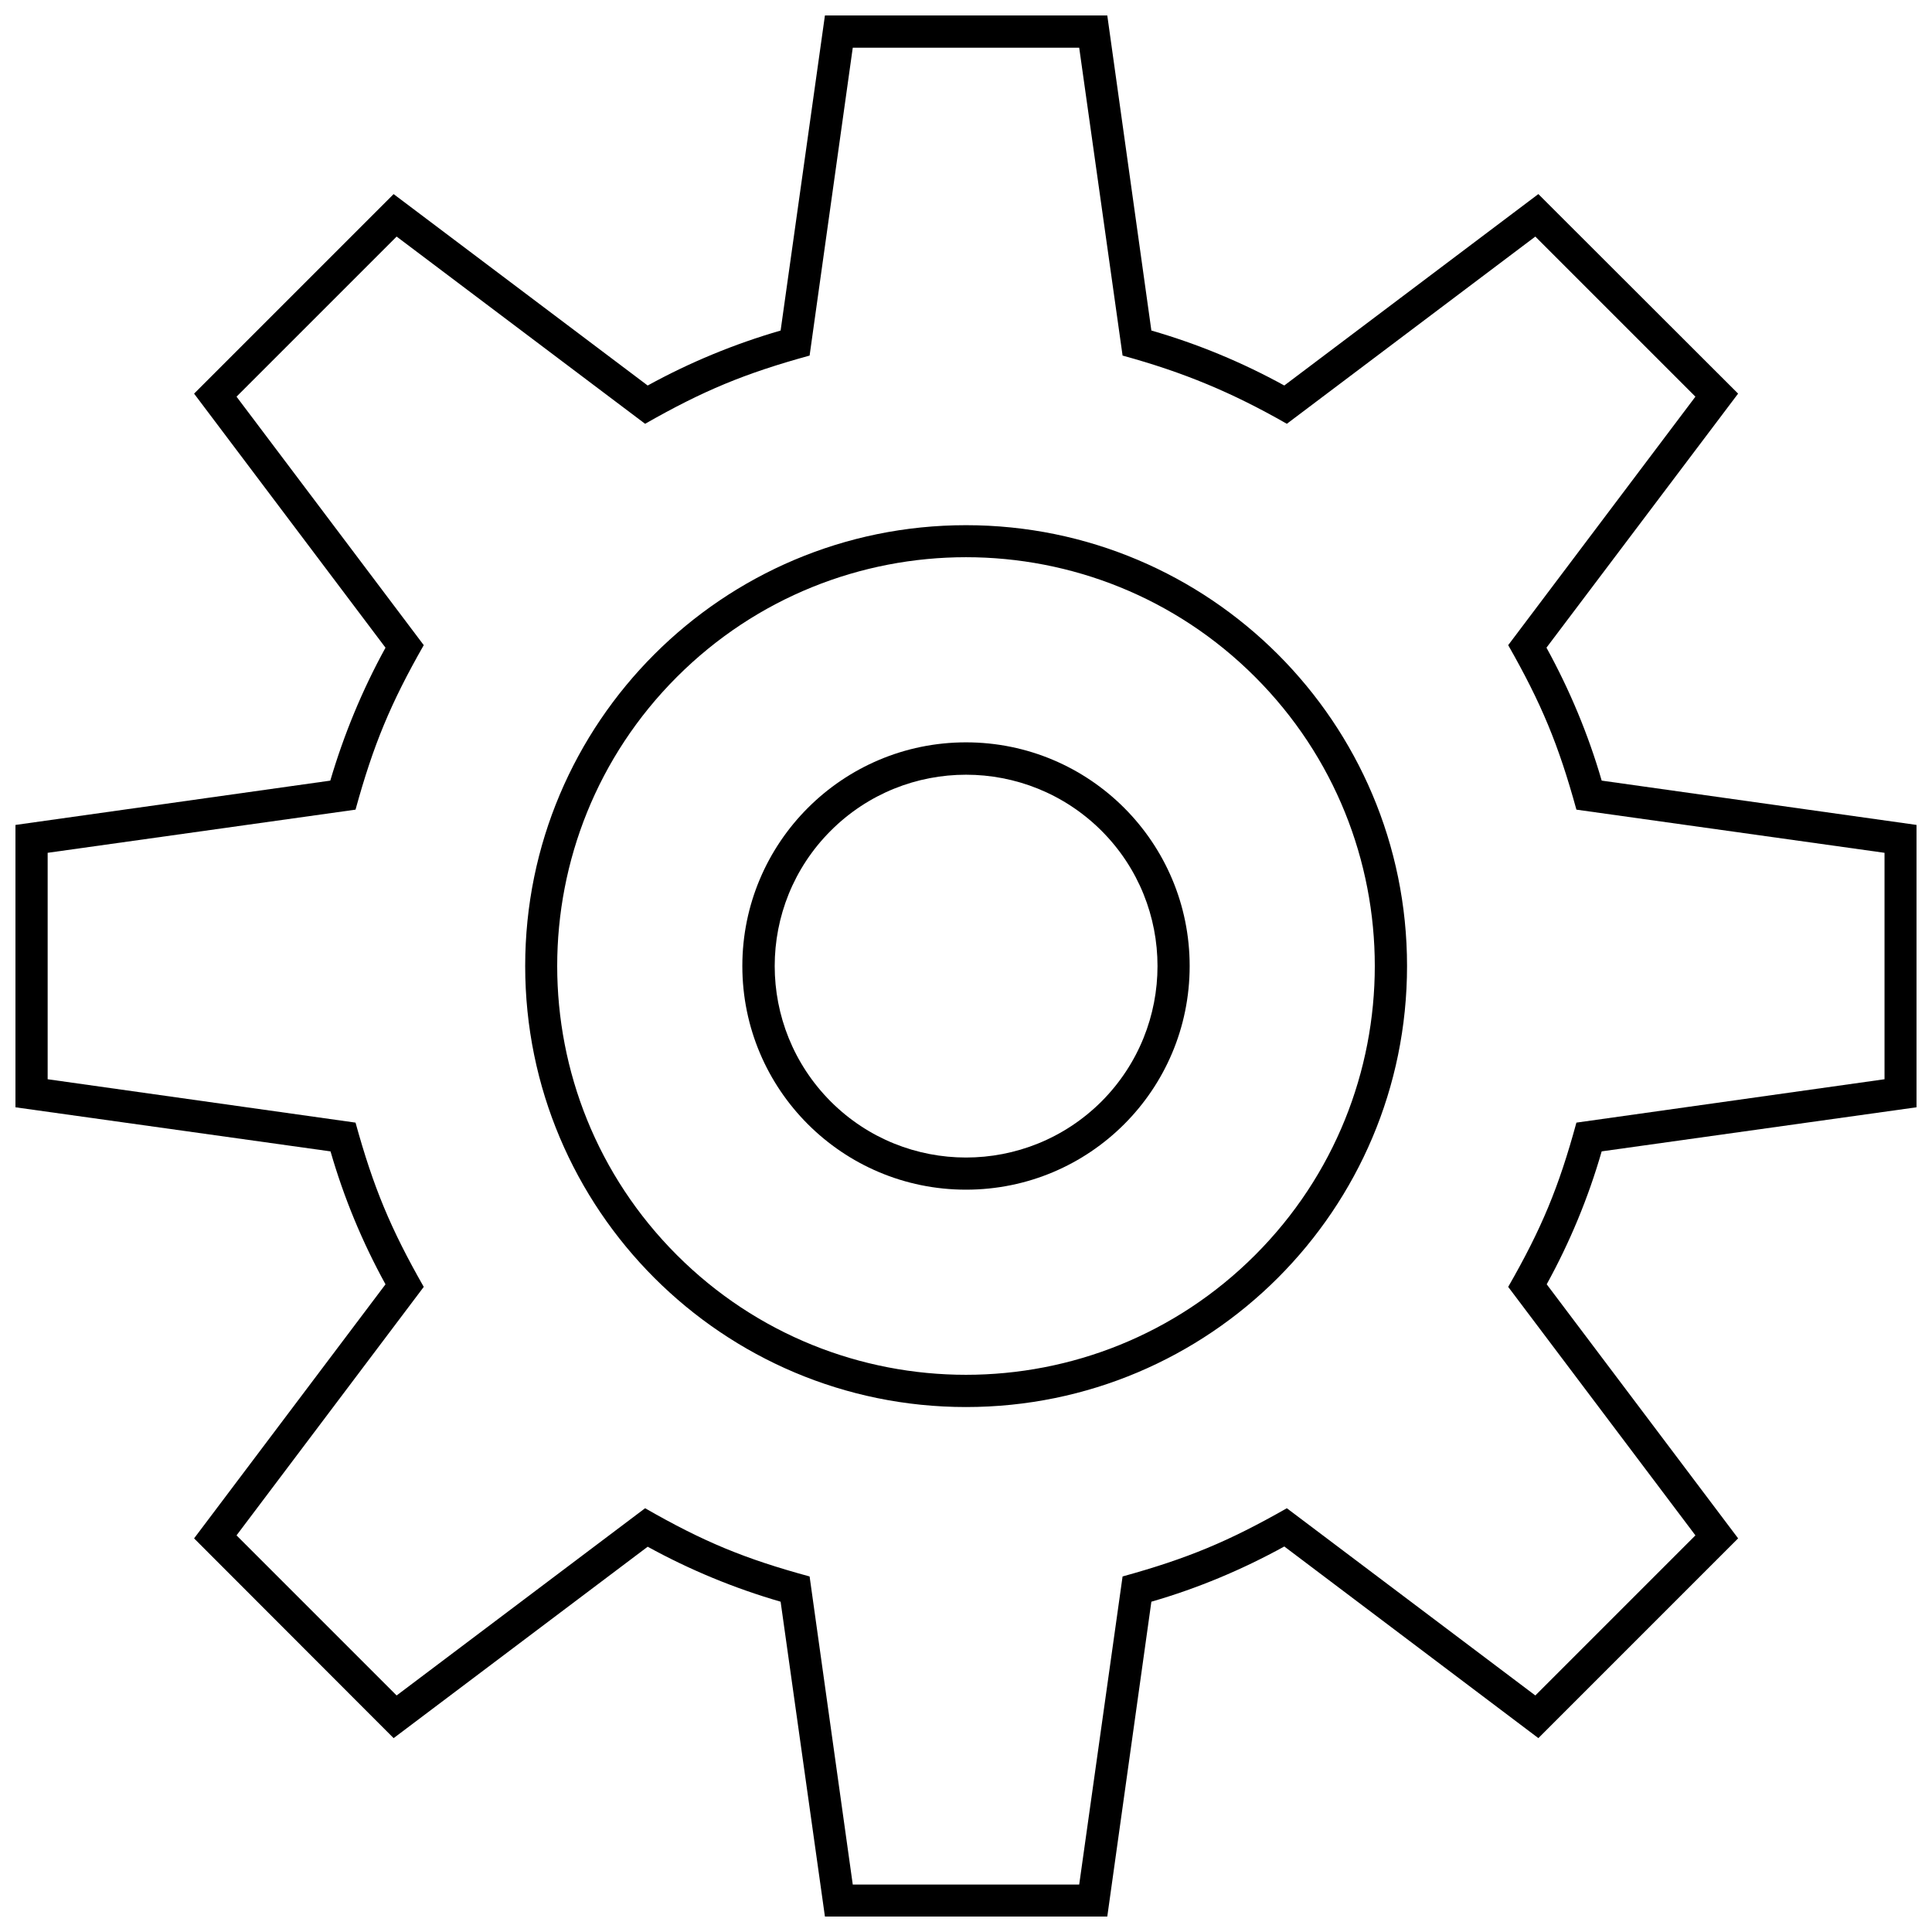 <?xml version="1.0" encoding="UTF-8"?>
<!-- Uploaded to: SVG Find, www.svgrepo.com, Generator: SVG Find Mixer Tools -->
<svg width="800px" height="800px" version="1.1" viewBox="144 144 512 512" xmlns="http://www.w3.org/2000/svg">
 <defs>
  <clipPath id="a">
   <path d="m148.09 148.09h503.81v503.81h-503.81z"/>
  </clipPath>
 </defs>
 <g clip-path="url(#a)">
  <path d="m449.12 231.59c12.359 3.566 24.039 8.422 35.23 14.57l67.328-50.727 52.938 52.879-50.785 67.328c6.148 11.191 11.066 22.934 14.633 35.23l83.434 11.742v74.828l-83.434 11.684c-3.566 12.359-8.422 24.039-14.57 35.23l50.727 67.328-52.938 52.938-67.328-50.785c-11.191 6.148-22.871 11.066-35.23 14.633l-11.684 83.434h-74.828l-11.742-83.434c-12.297-3.566-24.039-8.422-35.23-14.57l-67.328 50.727-52.879-52.938 50.727-67.328c-6.148-11.191-11.004-22.871-14.57-35.23l-83.496-11.684v-74.828l83.434-11.742c3.629-12.297 8.484-24.039 14.633-35.23l-50.727-67.328 52.879-52.879 67.328 50.727c11.191-6.148 22.934-11.004 35.23-14.57l11.742-83.496h74.828l11.684 83.496zm-7.625 6.641-11.496-81.59h-60.008l-11.438 81.59c-17.215 4.734-28.16 9.285-43.594 18.078l-65.852-49.617-42.426 42.426 49.617 65.852c-8.793 15.434-13.344 26.379-18.078 43.594l-81.59 11.438v60.008l81.59 11.496c4.734 17.156 9.285 28.098 18.078 43.531l-49.617 65.852 42.426 42.426 65.852-49.617c15.434 8.855 26.379 13.402 43.594 18.078l11.438 81.652h60.008l11.496-81.652c17.156-4.734 28.098-9.285 43.531-18.078l65.852 49.617 42.426-42.426-49.617-65.852c8.855-15.434 13.402-26.379 18.078-43.531l81.652-11.496v-60.008l-81.652-11.438c-4.734-17.215-9.285-28.16-18.078-43.594l49.617-65.852-42.426-42.426-65.852 49.617c-14.512-8.301-27.359-13.648-43.531-18.078z"/>
 </g>
 <path d="m400 283.18c64.559 0 116.88 52.324 116.88 116.82 0 64.559-52.324 116.88-116.88 116.88-64.496 0-116.82-52.324-116.82-116.88 0-64.496 52.324-116.82 116.82-116.82zm76.609 40.211c-42.301-42.301-110.92-42.301-153.22 0-42.301 42.301-42.301 110.92 0 153.22 42.301 42.301 110.92 42.301 153.22 0 42.301-42.301 42.301-110.92 0-153.22z"/>
 <path d="m400 340.73c32.773 0 59.273 26.562 59.273 59.273 0 32.773-26.5 59.273-59.273 59.273-32.711 0-59.273-26.5-59.273-59.273 0-32.711 26.562-59.273 59.273-59.273zm35.906 23.426c-19.859-19.797-51.953-19.797-71.754 0-19.797 19.797-19.797 51.895 0 71.754 19.797 19.797 51.895 19.797 71.754 0 19.797-19.859 19.797-51.953 0-71.754z"/>
</svg>